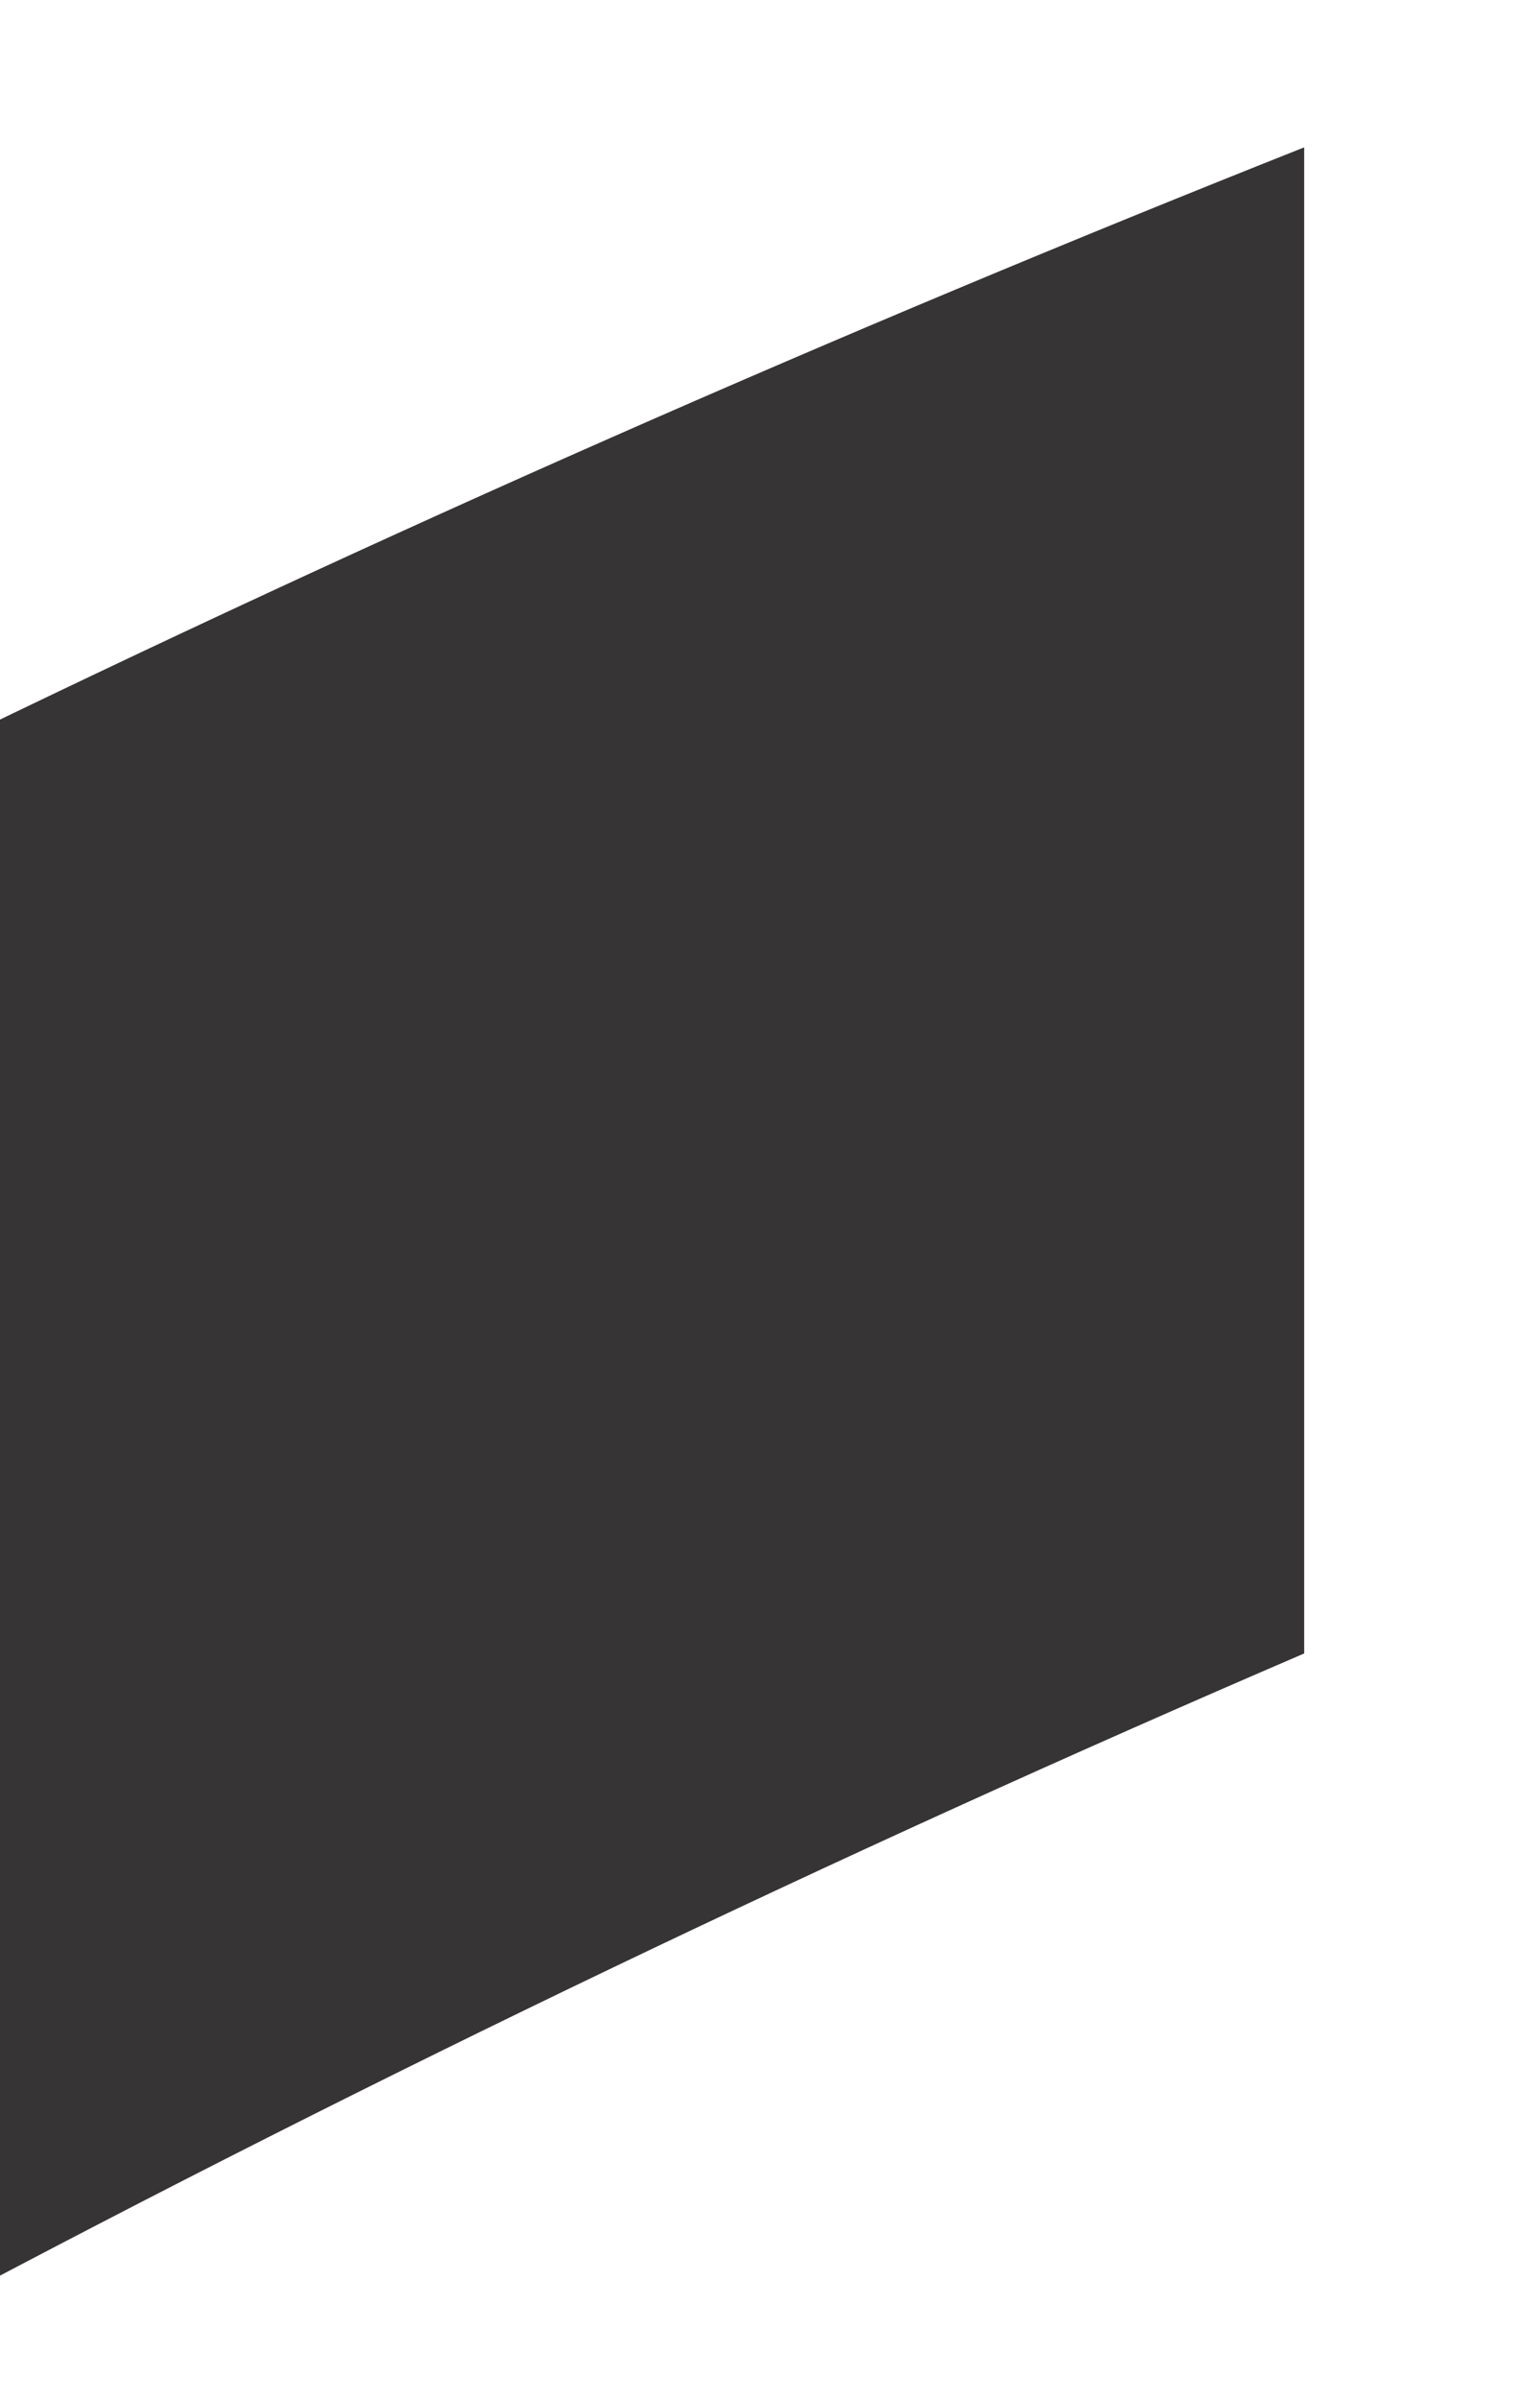 <?xml version="1.0" encoding="UTF-8"?> <svg xmlns="http://www.w3.org/2000/svg" xmlns:xlink="http://www.w3.org/1999/xlink" xmlns:xodm="http://www.corel.com/coreldraw/odm/2003" xml:space="preserve" width="0.052in" height="0.081in" version="1.1" style="shape-rendering:geometricPrecision; text-rendering:geometricPrecision; image-rendering:optimizeQuality; fill-rule:evenodd; clip-rule:evenodd" viewBox="0 0 52.08 81.24"> <defs> <style type="text/css"> .fil0 {fill:#373435} </style> </defs> <g id="Layer_x0020_1">  <path class="fil0" d="M-2.46 25.54c15.28,-7.44 30.82,-14.29 46.59,-20.55l0 51c-15.81,6.8 -31.35,14.24 -46.59,22.35l0 -52.8z"></path> </g> </svg> 